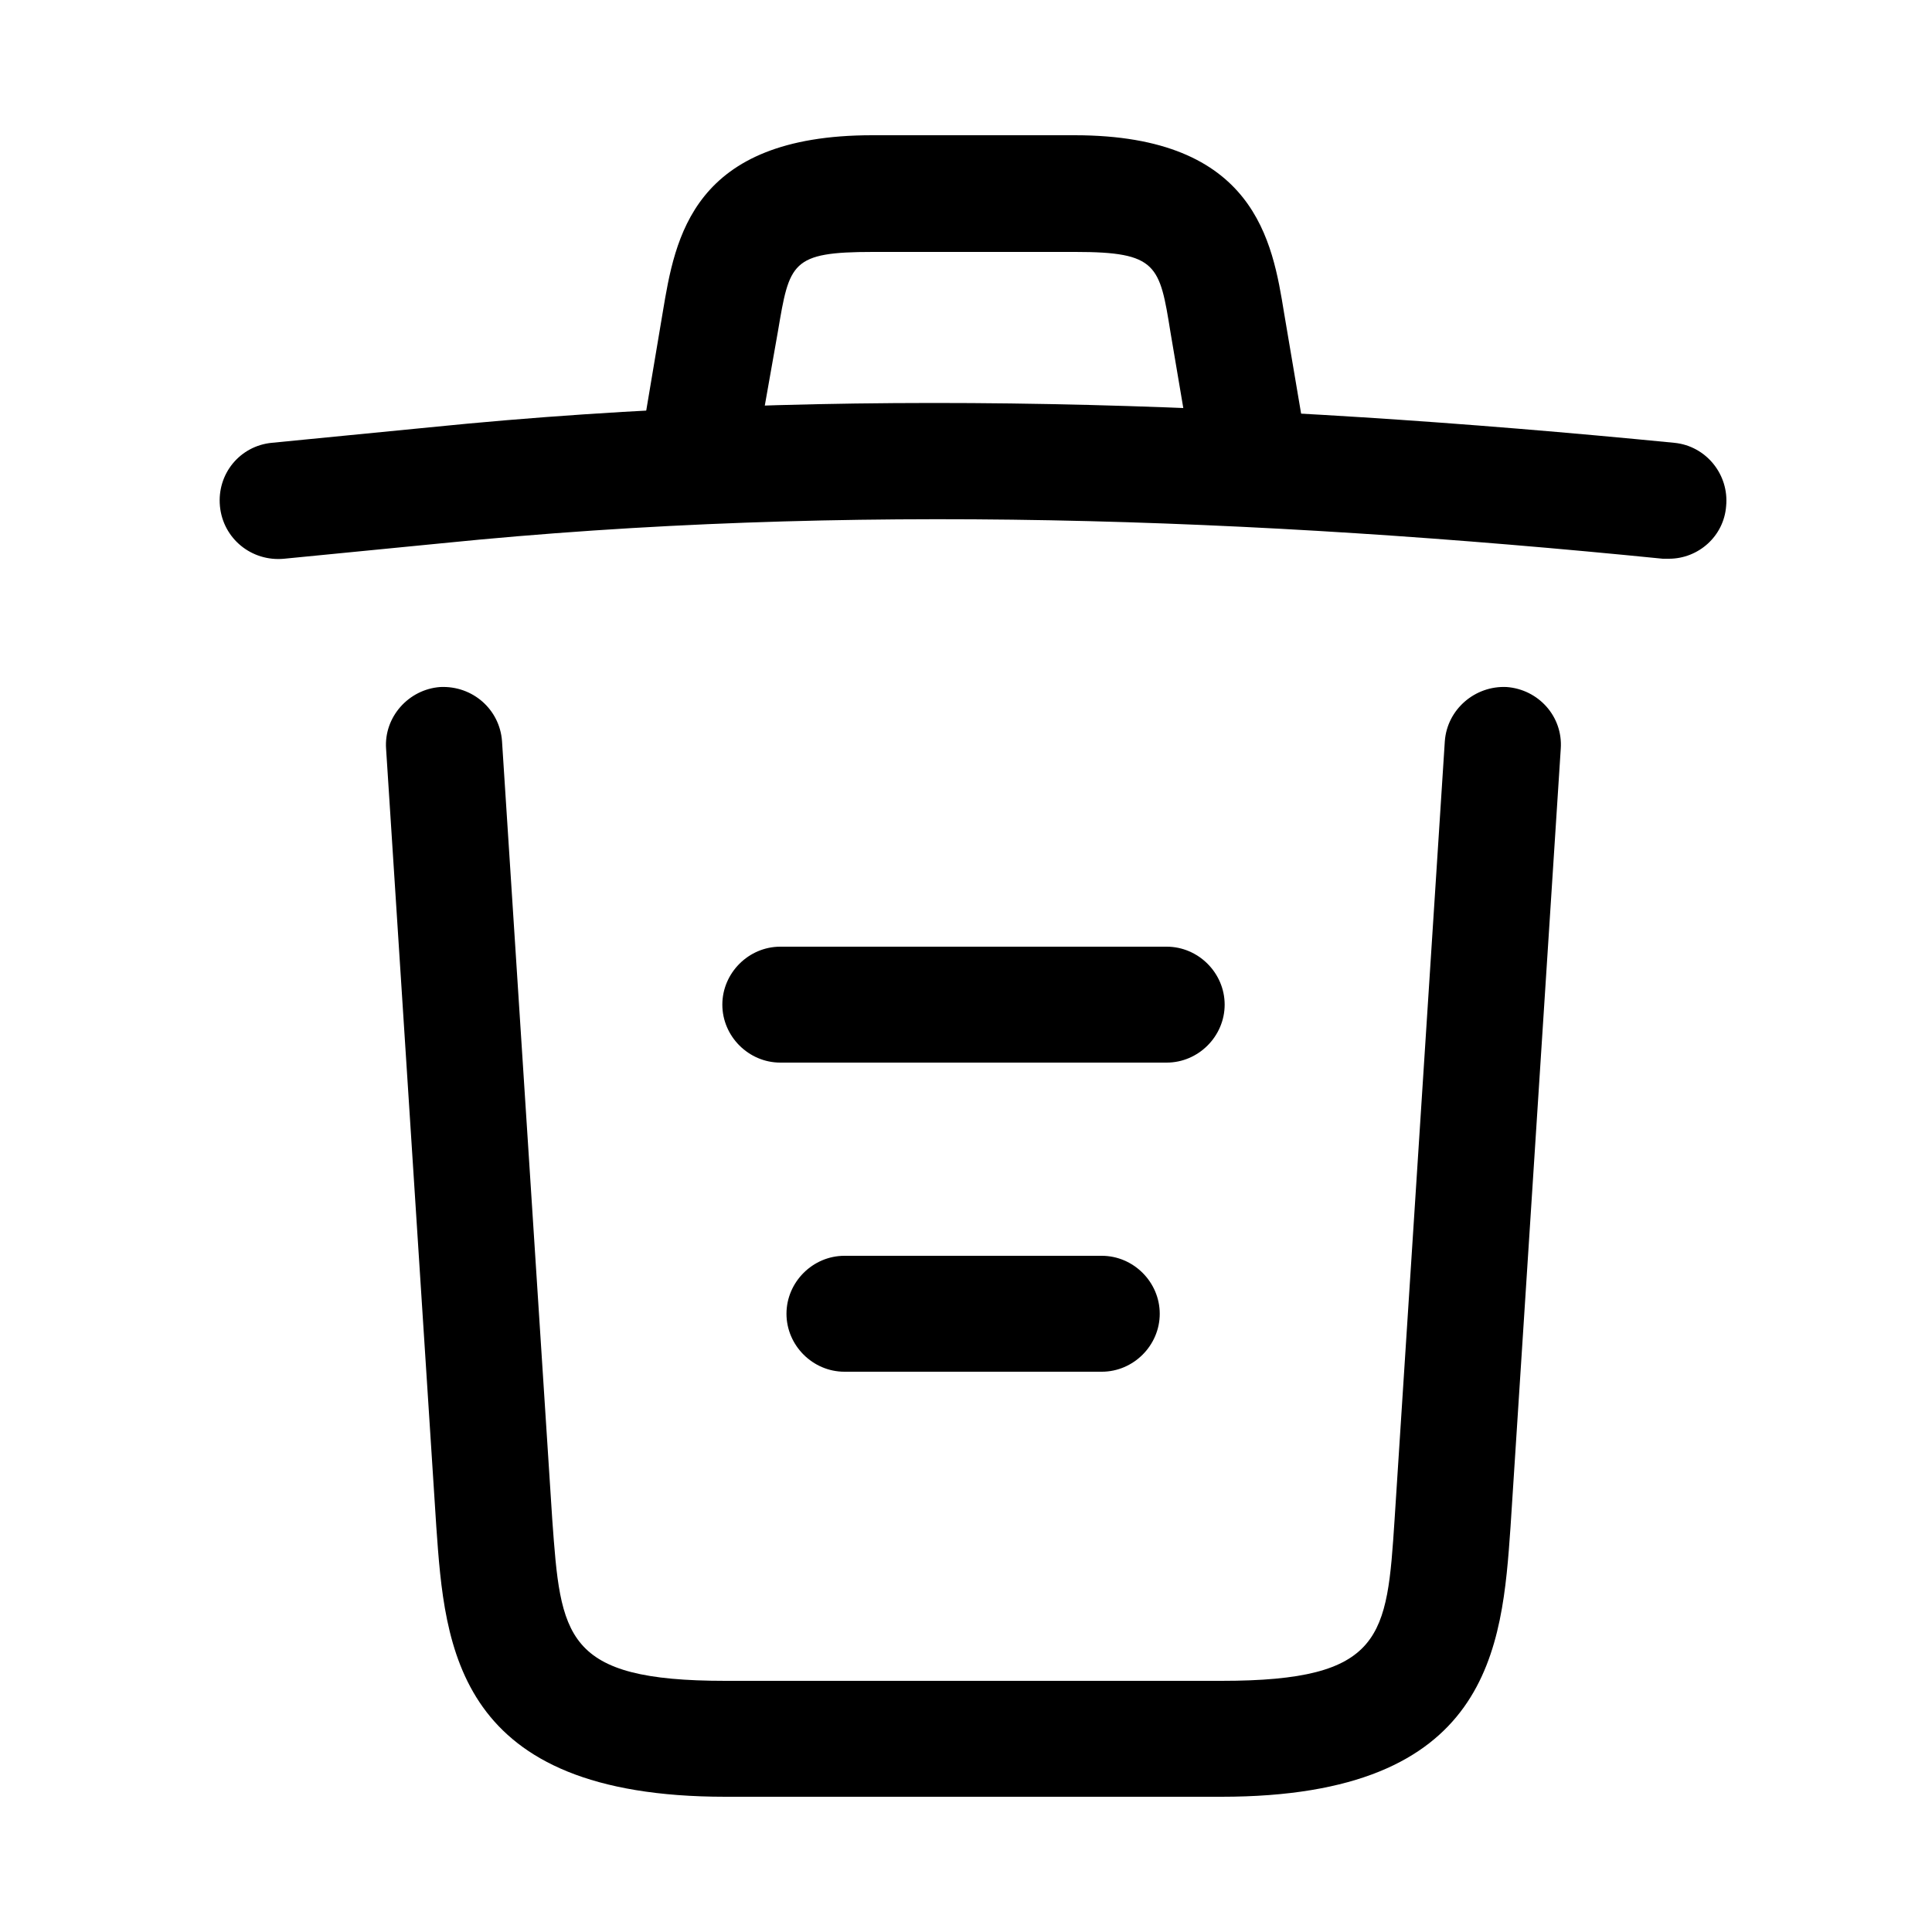 <svg width="25" height="25" viewBox="0 0 25 25" fill="none" xmlns="http://www.w3.org/2000/svg">
<path d="M21.596 7.23C21.576 7.23 21.546 7.23 21.516 7.23C16.226 6.7 10.946 6.5 5.716 7.03L3.676 7.23C3.256 7.27 2.886 6.97 2.846 6.55C2.806 6.13 3.106 5.77 3.516 5.73L5.556 5.53C10.876 4.99 16.266 5.2 21.666 5.73C22.076 5.77 22.376 6.14 22.336 6.55C22.306 6.94 21.976 7.23 21.596 7.23Z" fill="black"/>
<path d="M9.096 6.22C9.056 6.22 9.016 6.22 8.966 6.21C8.566 6.14 8.286 5.75 8.356 5.35L8.576 4.04C8.736 3.08 8.956 1.75 11.286 1.75H13.906C16.246 1.75 16.466 3.13 16.616 4.05L16.836 5.35C16.906 5.76 16.626 6.15 16.226 6.21C15.816 6.28 15.426 6 15.366 5.6L15.146 4.3C15.006 3.43 14.976 3.26 13.916 3.26H11.296C10.236 3.26 10.216 3.4 10.066 4.29L9.836 5.59C9.776 5.96 9.456 6.22 9.096 6.22Z" fill="black"/>
<path d="M15.806 23.25H9.386C5.896 23.25 5.756 21.32 5.646 19.76L4.996 9.69C4.966 9.28 5.286 8.92 5.696 8.89C6.116 8.87 6.466 9.18 6.496 9.59L7.146 19.66C7.256 21.18 7.296 21.75 9.386 21.75H15.806C17.906 21.75 17.946 21.18 18.046 19.66L18.696 9.59C18.726 9.18 19.086 8.87 19.496 8.89C19.906 8.92 20.226 9.27 20.196 9.69L19.546 19.76C19.436 21.32 19.296 23.25 15.806 23.25Z" fill="black"/>
<path d="M14.257 17.75H10.927C10.517 17.75 10.177 17.41 10.177 17C10.177 16.59 10.517 16.25 10.927 16.25H14.257C14.667 16.25 15.007 16.59 15.007 17C15.007 17.41 14.667 17.75 14.257 17.75Z" fill="black"/>
<path d="M15.097 13.75H10.097C9.687 13.75 9.347 13.41 9.347 13C9.347 12.59 9.687 12.25 10.097 12.25H15.097C15.507 12.25 15.847 12.59 15.847 13C15.847 13.41 15.507 13.75 15.097 13.75Z" fill="black"/>
</svg>
